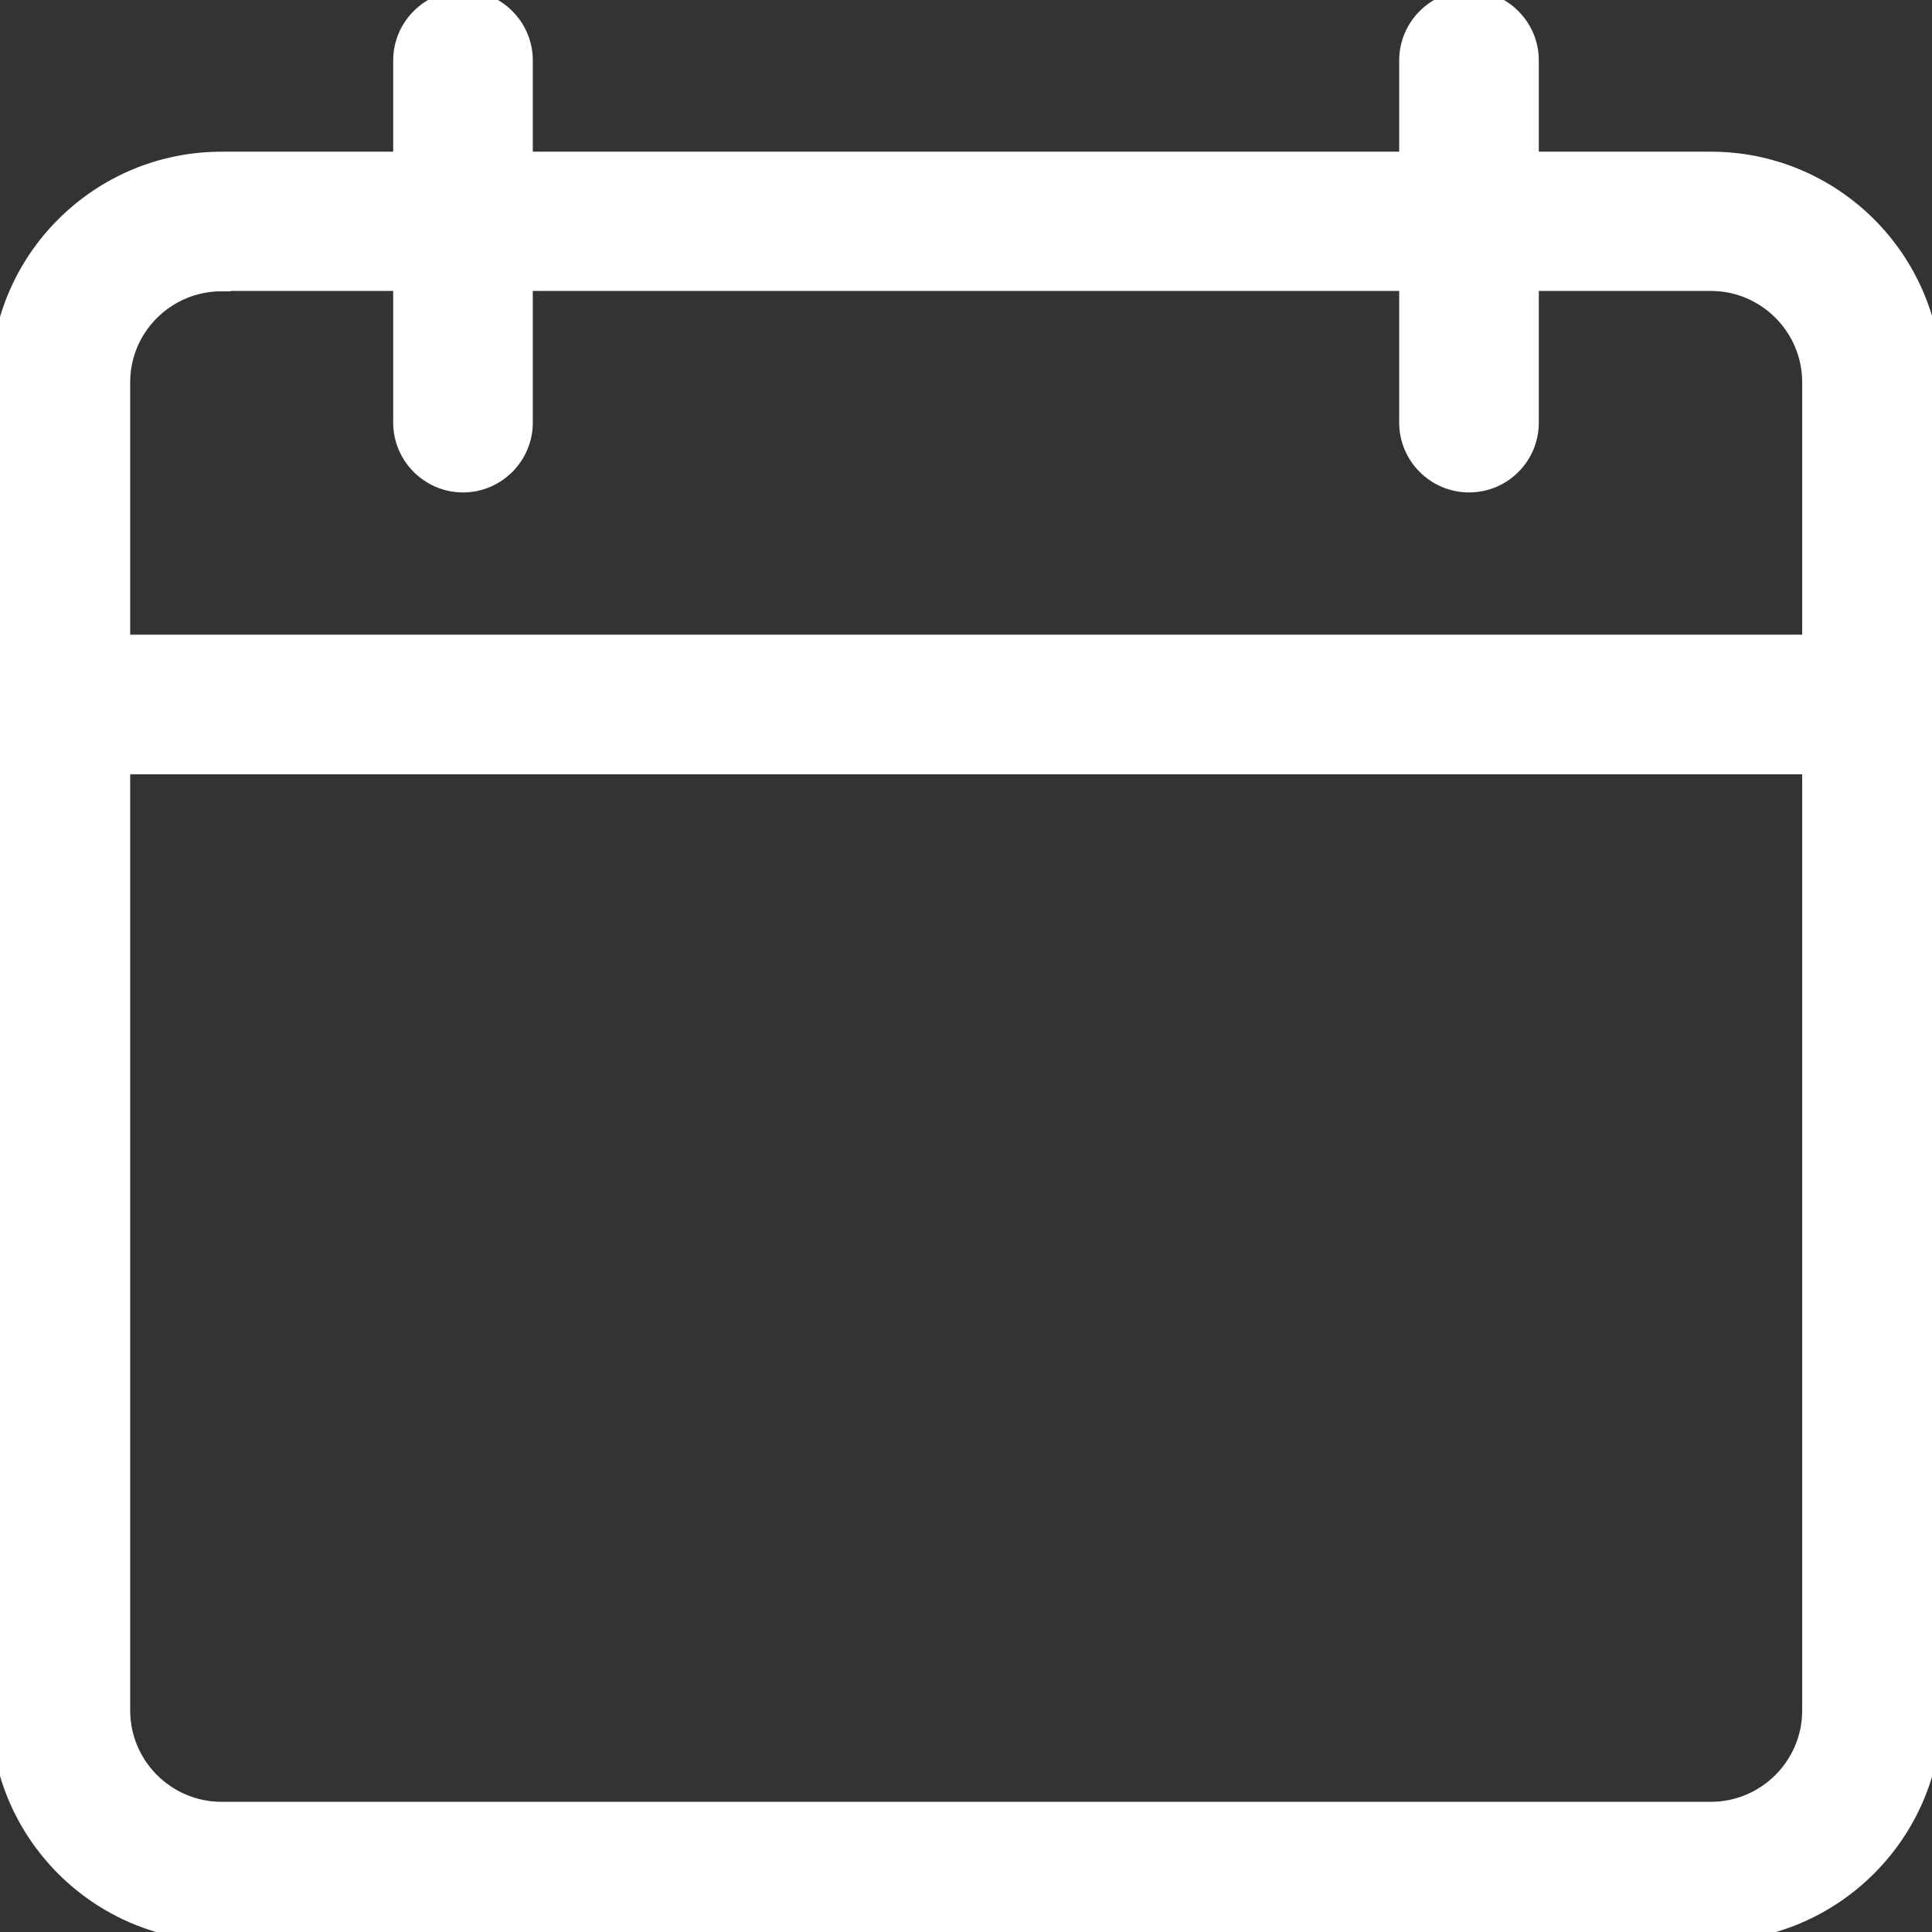 <?xml version="1.0" encoding="utf-8"?>
<!-- Generator: Adobe Illustrator 24.2.1, SVG Export Plug-In . SVG Version: 6.00 Build 0)  -->
<svg fill="#ffffff" version="1.1" id="Layer_1" xmlns="http://www.w3.org/2000/svg" xmlns:xlink="http://www.w3.org/1999/xlink" x="0px" y="0px"
	 viewBox="0 0 512 512" style="enable-background:new 0 0 512 512;" xml:space="preserve">
<rect x="0" y="0" width="512" height="512" fill="#333333" stroke="none"/>
<style type="text/css">
	.st0{stroke:#ffffff;stroke-width:5;stroke-miterlimit:10;}
</style>
<path class="st0" d="M453.3,512H58.7C26.3,512,0,485.7,0,453.3v-352C0,69,26.3,42.7,58.7,42.7h394.7c32.4,0,58.7,26.3,58.7,58.7v352
	C512,485.7,485.7,512,453.3,512z M58.7,74.7C44,74.7,32,86.6,32,101.3v352C32,468,44,480,58.7,480h394.7c14.7,0,26.7-12,26.7-26.7
	v-352c0-14.7-12-26.7-26.7-26.7H58.7z"/>
<path class="st0" d="M496,202.7H16c-8.8,0-16-7.2-16-16s7.2-16,16-16h480c8.8,0,16,7.2,16,16S504.8,202.7,496,202.7z"/>
<path class="st0" d="M122.7,128c-8.8,0-16-7.2-16-16V16c0-8.8,7.2-16,16-16s16,7.2,16,16v96C138.7,120.8,131.5,128,122.7,128z"/>
<path class="st0" d="M389.3,128c-8.8,0-16-7.2-16-16V16c0-8.8,7.2-16,16-16s16,7.2,16,16v96C405.3,120.8,398.2,128,389.3,128z"/>
</svg>
